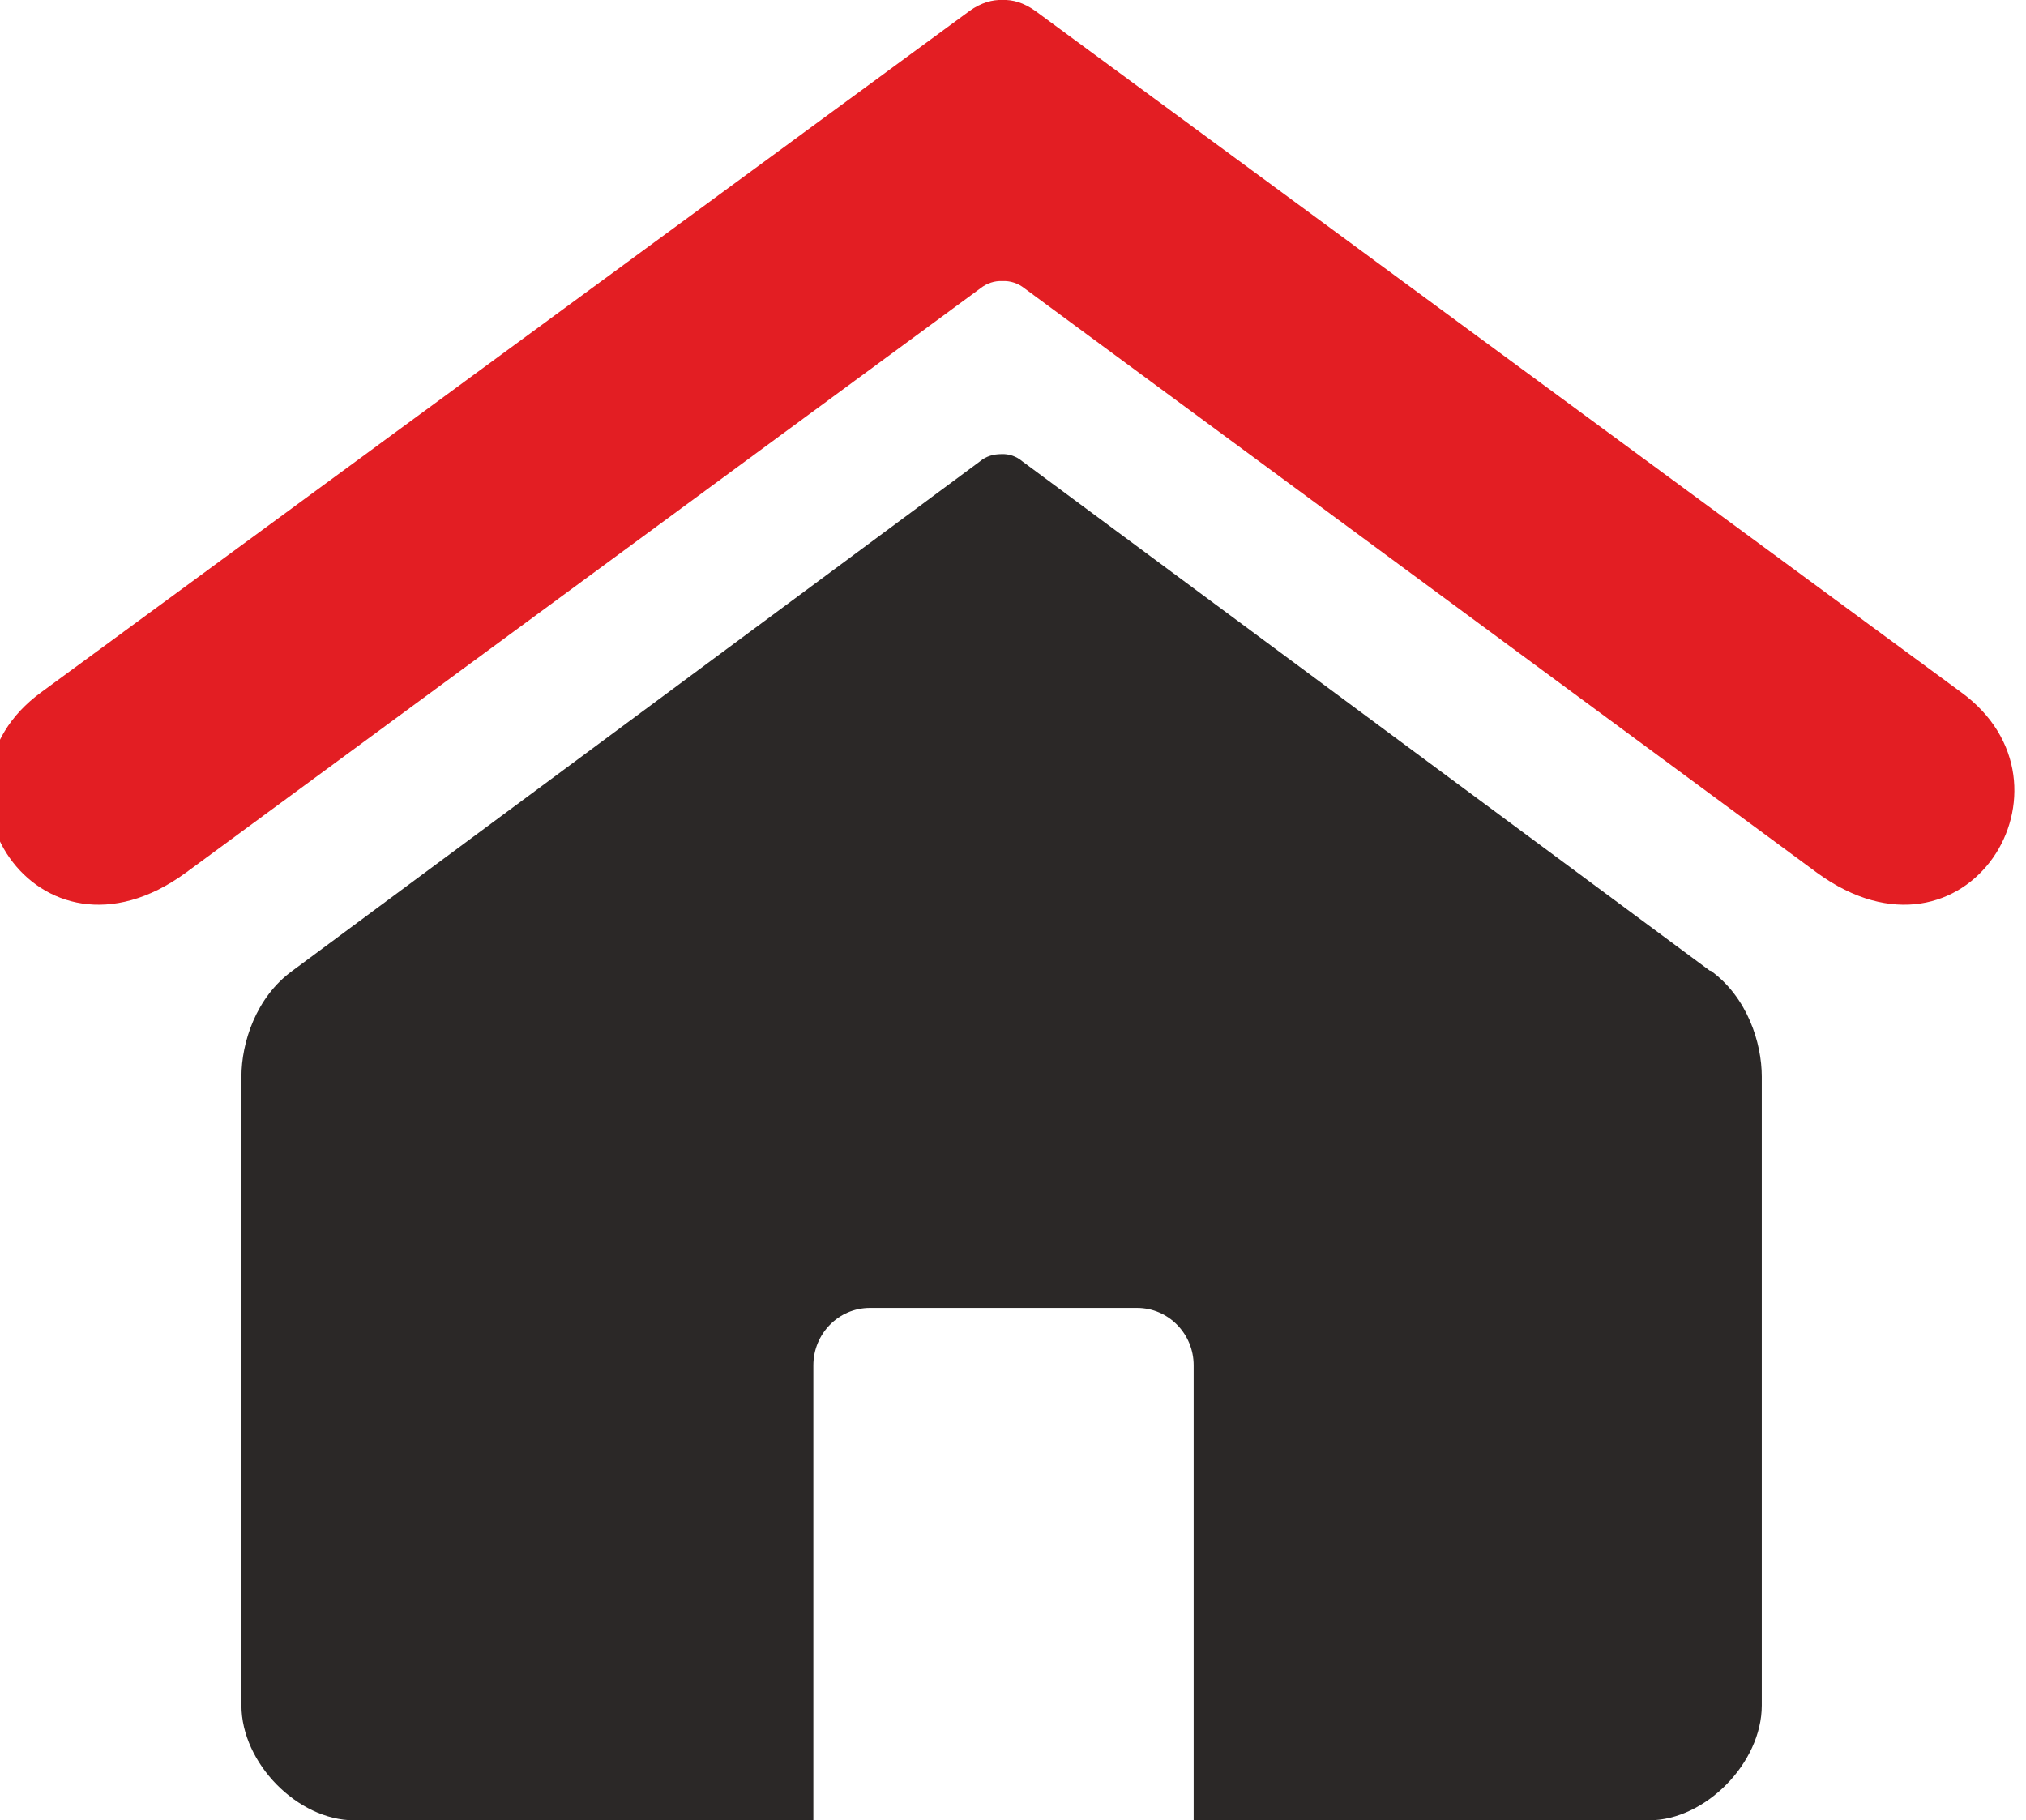 <?xml version="1.0" encoding="UTF-8"?>
<svg id="svg12983" xmlns="http://www.w3.org/2000/svg" viewBox="0 0 48 43.13">
  <defs>
    <style>
      .cls-1 {
        fill: #e31e23;
      }

      .cls-2 {
        fill: #2b2827;
      }
    </style>
  </defs>
  <path class="cls-2" d="M40.51,23l-16.29-12.07c-.14-.12-.32-.18-.5-.17-.18,0-.36.05-.5.17L6.93,23c-.87.63-1.21,1.71-1.21,2.51v14.9c0,1.36,1.33,2.72,2.67,2.72h10.88v-10.78c0-.75.6-1.36,1.34-1.36h6.33c.74,0,1.34.61,1.34,1.36v10.78h10.79c1.33,0,2.67-1.36,2.67-2.72v-14.9c0-.8-.34-1.88-1.21-2.51Z"/>
  <path class="cls-1" d="M46.46,16.4L24.53.26c-.28-.2-.54-.27-.78-.26-.23-.01-.5.06-.78.26L.98,16.4c-3.02,2.19-.12,6.86,3.42,4.28L23.23,6.83c.15-.12.34-.18.52-.17.18-.01.37.05.52.17l18.78,13.85c3.54,2.58,6.43-2.09,3.41-4.28Z"/>
</svg>